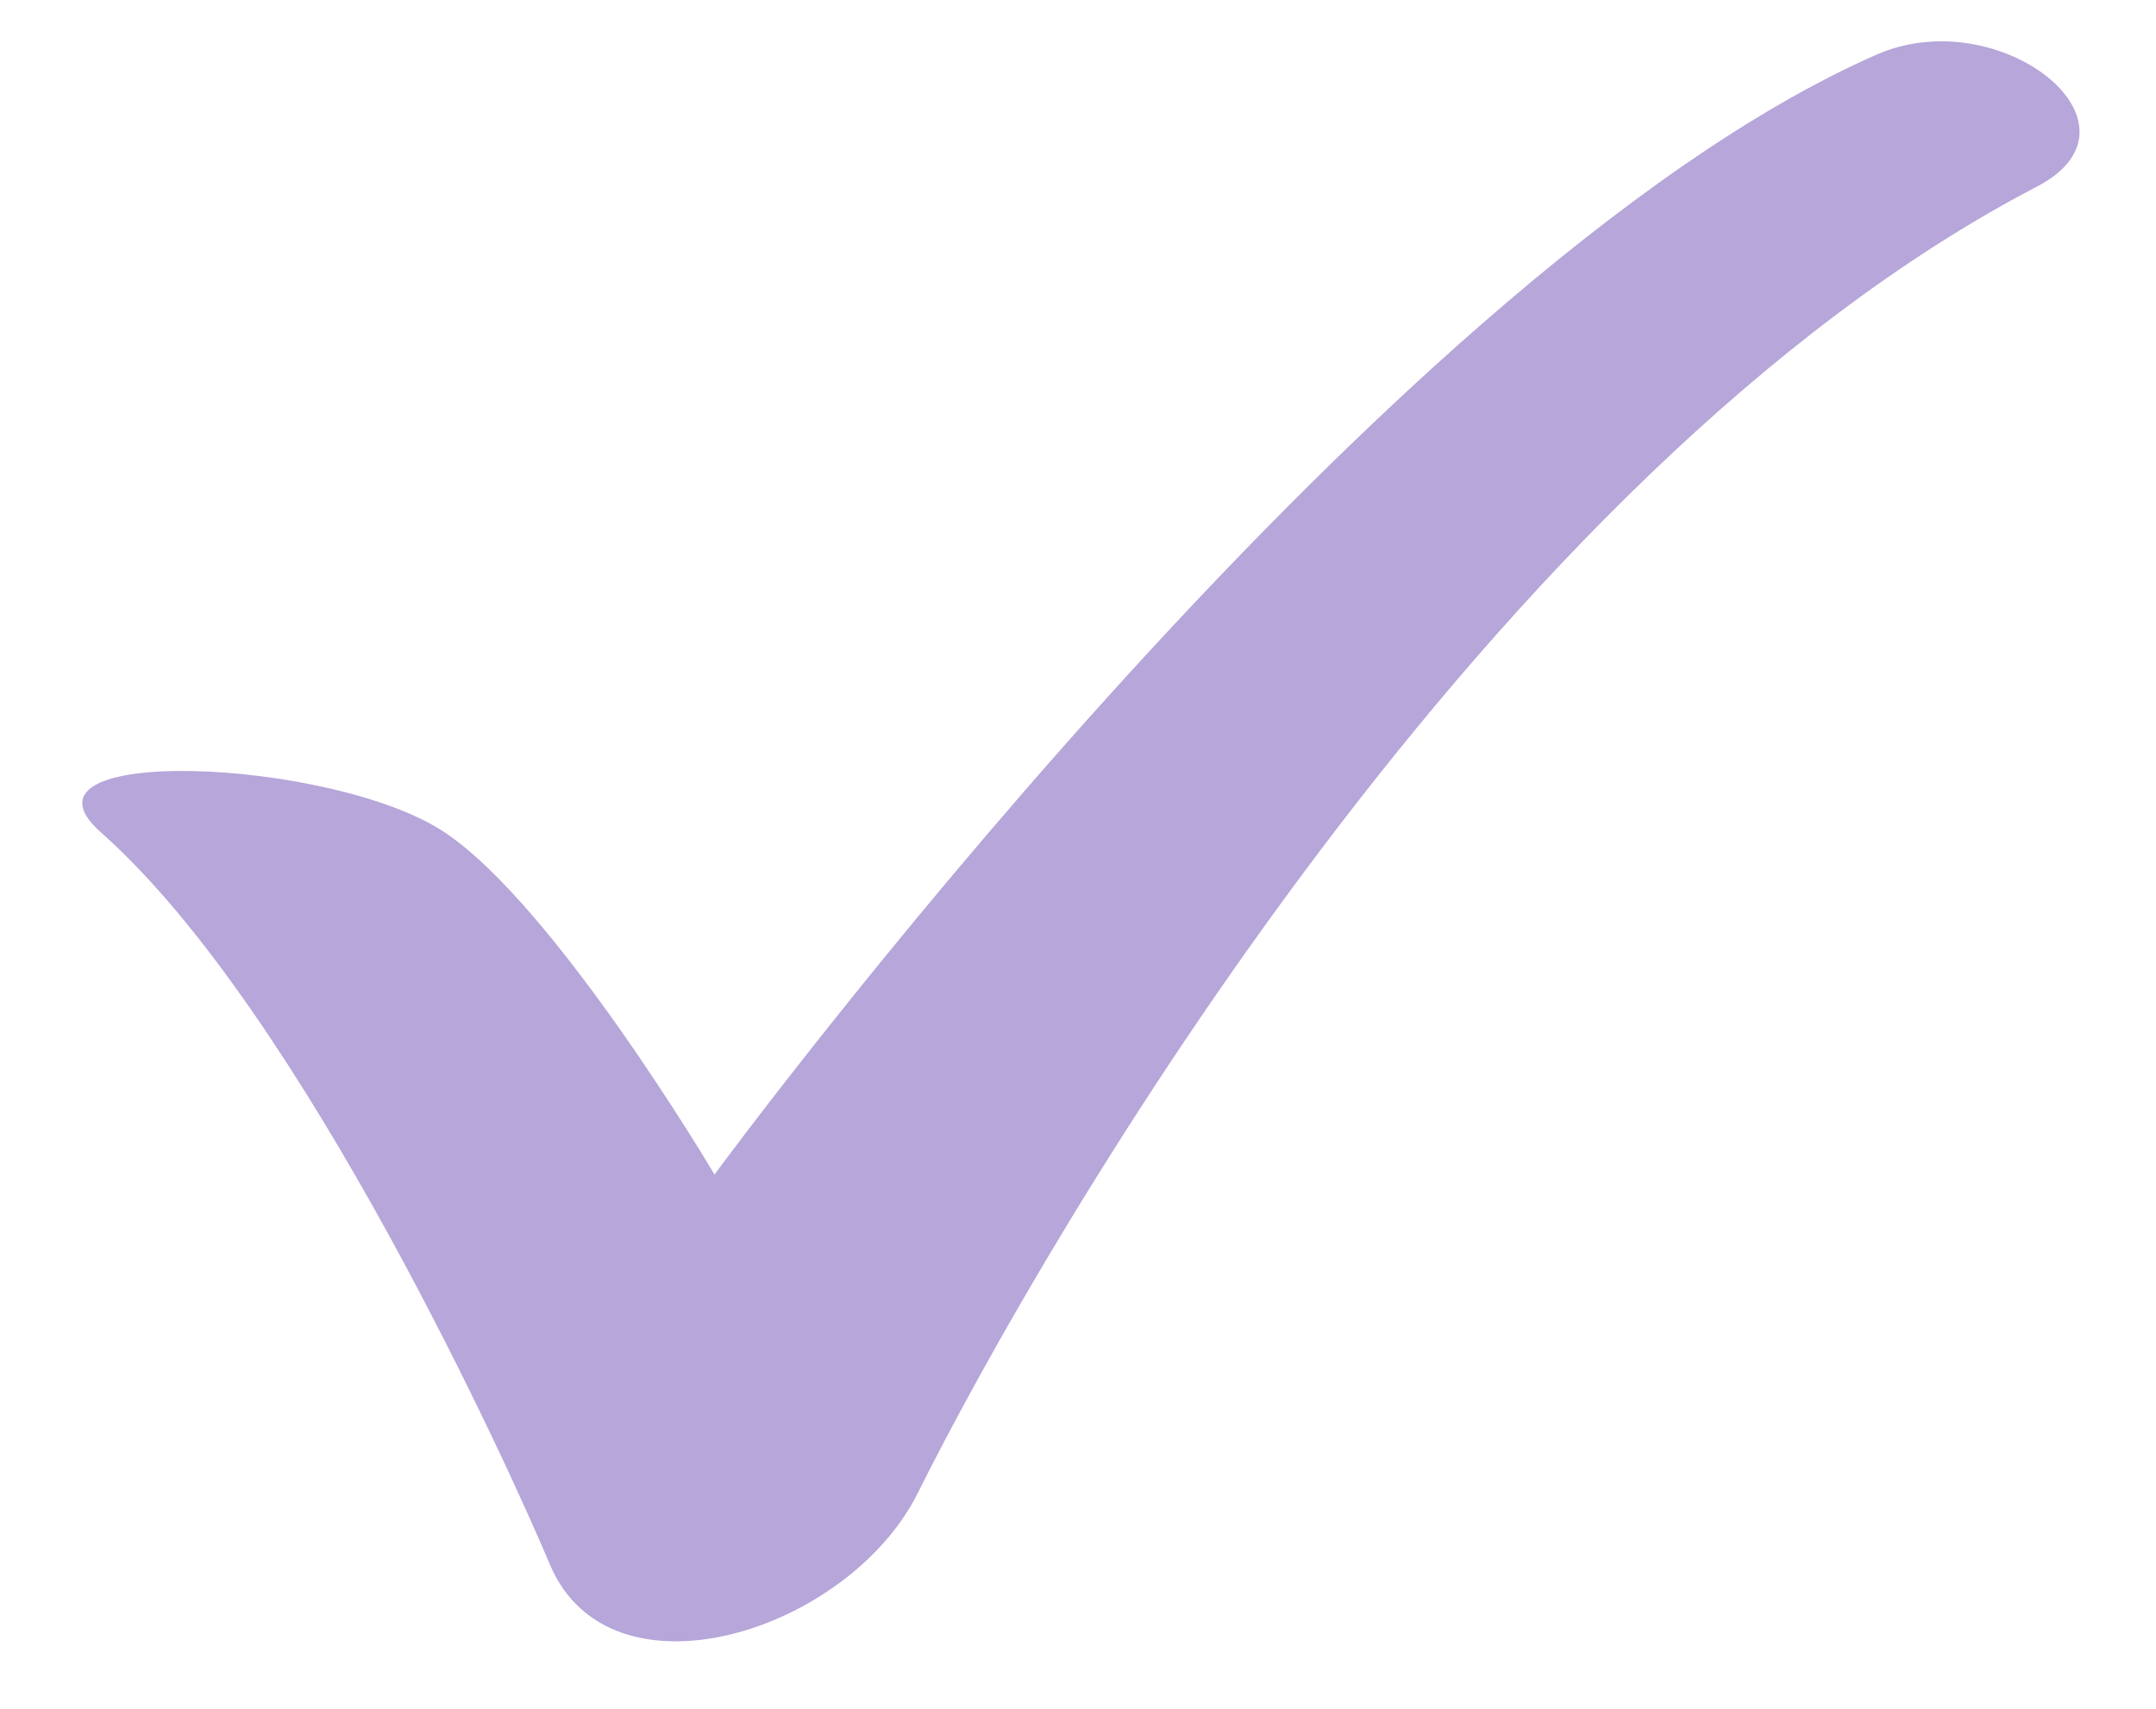 <svg version="1.0" preserveAspectRatio="xMidYMid meet" height="793" viewBox="0 0 750 594.75" zoomAndPan="magnify" width="1000" xmlns:xlink="http://www.w3.org/1999/xlink" xmlns="http://www.w3.org/2000/svg"><path fill-rule="nonzero" fill-opacity="1" d="M 35.109 289.609 C 0.137 258.648 115.863 263.672 154.707 289.609 C 193.473 315.488 248.551 408.645 248.551 408.645 C 248.551 408.645 478.324 95.68 652.797 19.008 C 695.555 0.219 750.055 43.293 708.637 64.883 C 518.707 163.891 364.305 429.129 319.285 519.418 C 295.172 567.789 212.188 594.098 191.266 544.262 C 178.445 513.719 105.562 351.969 35.109 289.609" fill="#b6a6d9"></path></svg>